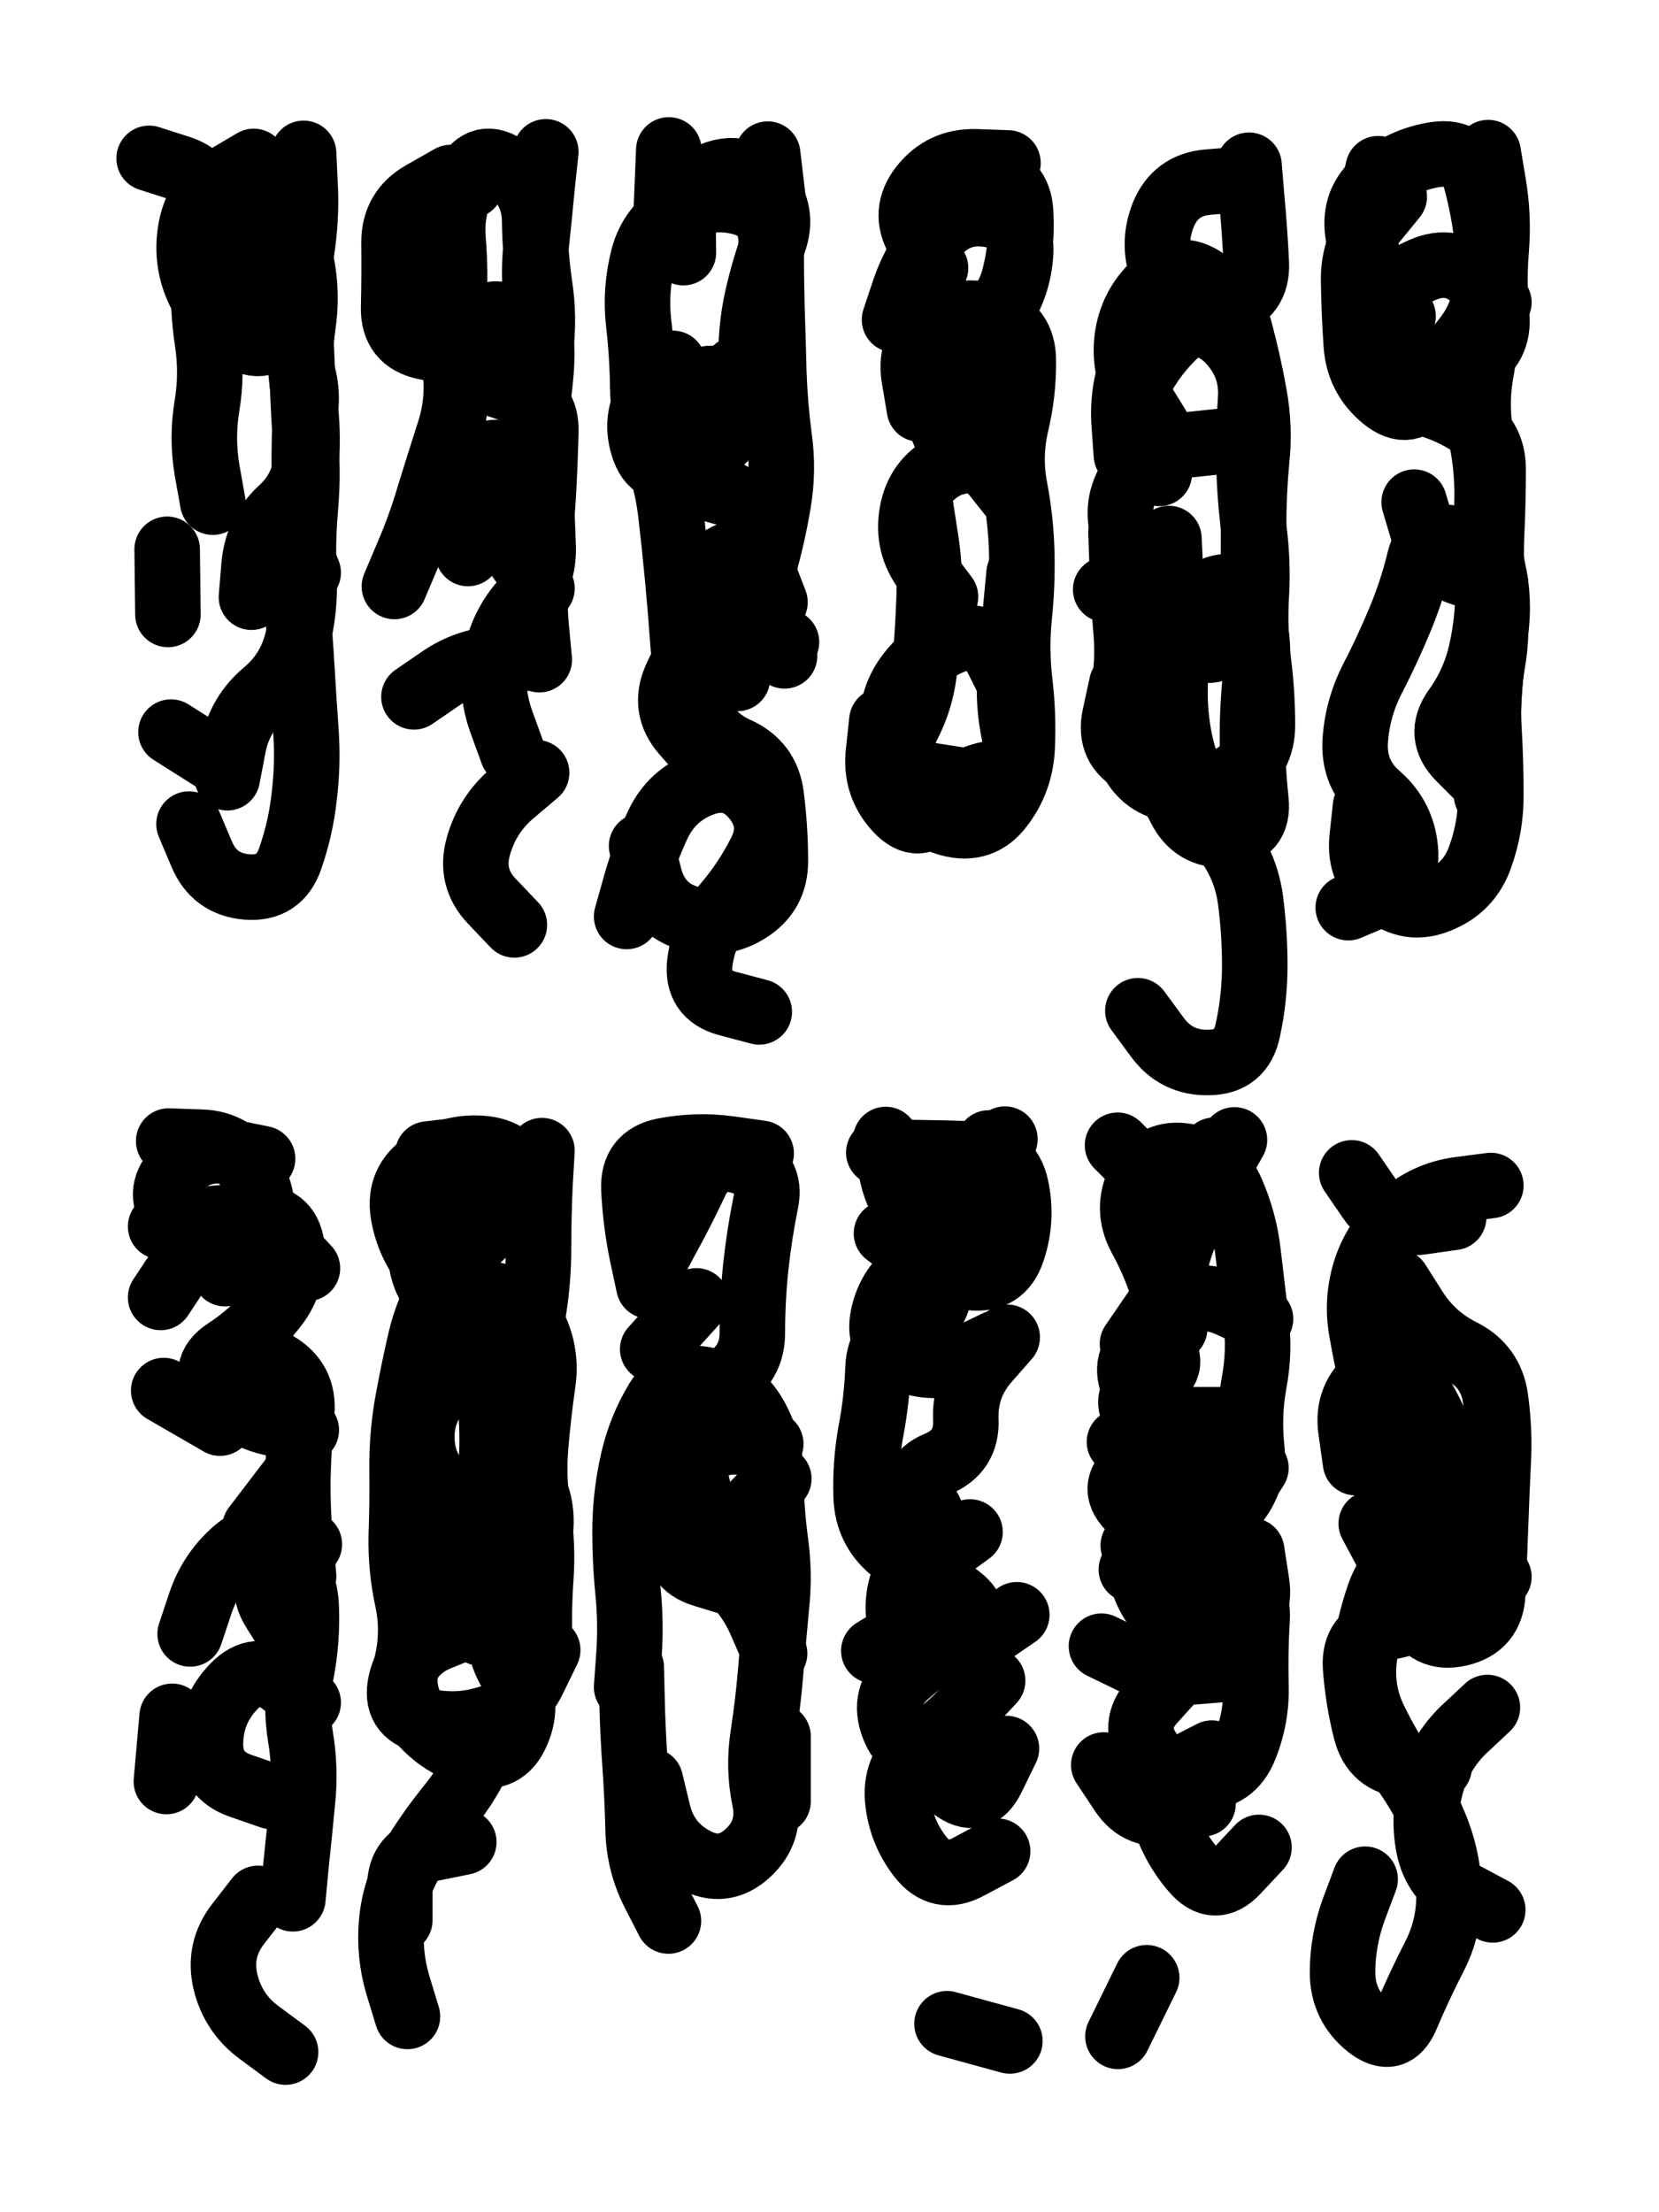 <svg xmlns="http://www.w3.org/2000/svg" viewBox="0 0 4329 5772"><title>Infinite Scribble #2661</title><defs><filter id="piece_2661_3_4_filter" x="-100" y="-100" width="4529" height="5972" filterUnits="userSpaceOnUse"><feGaussianBlur in="SourceGraphic" result="lineShape_1" stdDeviation="8550e-3"/><feColorMatrix in="lineShape_1" result="lineShape" type="matrix" values="1 0 0 0 0  0 1 0 0 0  0 0 1 0 0  0 0 0 10260e-3 -5130e-3"/><feGaussianBlur in="lineShape" result="shrank_blurred" stdDeviation="10700e-3"/><feColorMatrix in="shrank_blurred" result="shrank" type="matrix" values="1 0 0 0 0 0 1 0 0 0 0 0 1 0 0 0 0 0 8985e-3 -5560e-3"/><feColorMatrix in="lineShape" result="border_filled" type="matrix" values="0.6 0 0 0 -0.3  0 0.6 0 0 -0.3  0 0 0.6 0 -0.3  0 0 0 1 0"/><feComposite in="border_filled" in2="shrank" result="border" operator="out"/><feMorphology in="lineShape" result="linestyle0_erode" operator="erode" radius="0"/><feColorMatrix in="linestyle0_erode" result="linestyle0" type="matrix" values="0.8 0 0 0 -0.1  0 0.8 0 0 -0.1  0 0 0.8 0 -0.1  0 0 0 1 0"/><feMorphology in="lineShape" result="linestylea_erode" operator="erode" radius="17100e-3"/><feColorMatrix in="linestylea_erode" result="linestylea" type="matrix" values="0.95 0 0 0 0  0 0.95 0 0 0  0 0 0.95 0 0  0 0 0 1 0"/><feMorphology in="lineShape" result="linestyleb_erode" operator="erode" radius="34200e-3"/><feColorMatrix in="linestyleb_erode" result="linestyleb" type="matrix" values="1.1 0 0 0 0.05  0 1.1 0 0 0.05  0 0 1.1 0 0.05  0 0 0 1 0"/><feMorphology in="lineShape" result="linestylec_erode" operator="erode" radius="51300e-3"/><feColorMatrix in="linestylec_erode" result="linestylec" type="matrix" values="1.2 0 0 0 0.08  0 1.2 0 0 0.08  0 0 1.2 0 0.08  0 0 0 1 0"/><feMorphology in="lineShape" result="linestyled_erode" operator="erode" radius="68400e-3"/><feColorMatrix in="linestyled_erode" result="linestyled" type="matrix" values="1.3 0 0 0 0.12  0 1.3 0 0 0.12  0 0 1.3 0 0.12  0 0 0 1 0"/><feMerge result="combined_linestyle"><feMergeNode in="lineShape"/><feMergeNode in="linestyle0"/><feMergeNode in="linestylea"/><feMergeNode in="linestyleb"/><feMergeNode in="linestylec"/><feMergeNode in="linestyled"/></feMerge><feGaussianBlur in="combined_linestyle" result="shapes_linestyle_blurred" stdDeviation="17100e-3"/><feMerge result="shapes_linestyle"><feMergeNode in="linestyle0"/><feMergeNode in="shapes_linestyle_blurred"/></feMerge><feComposite in="shapes_linestyle" in2="shrank" result="shapes_linestyle_cropped" operator="in"/><feComposite in="border" in2="shapes_linestyle_cropped" result="shapes" operator="over"/><feTurbulence result="shapes_finished_turbulence" type="turbulence" baseFrequency="146198e-6" numOctaves="3"/><feGaussianBlur in="shapes_finished_turbulence" result="shapes_finished_turbulence_smoothed" stdDeviation="0"/><feDisplacementMap in="shapes" in2="shapes_finished_turbulence_smoothed" result="shapes_finished_results_shifted" scale="5130e-2" xChannelSelector="R" yChannelSelector="G"/><feOffset in="shapes_finished_results_shifted" result="shapes_finished" dx="-1282e-2" dy="-1282e-2"/></filter><filter id="piece_2661_3_4_shadow" x="-100" y="-100" width="4529" height="5972" filterUnits="userSpaceOnUse"><feColorMatrix in="SourceGraphic" result="result_blackened" type="matrix" values="0 0 0 0 0  0 0 0 0 0  0 0 0 0 0  0 0 0 0.8 0"/><feGaussianBlur in="result_blackened" result="result_blurred" stdDeviation="51300e-3"/><feComposite in="SourceGraphic" in2="result_blurred" result="result" operator="over"/></filter><filter id="piece_2661_3_4_overall" x="-100" y="-100" width="4529" height="5972" filterUnits="userSpaceOnUse"><feTurbulence result="background_texture_bumps" type="fractalNoise" baseFrequency="54e-3" numOctaves="3"/><feDiffuseLighting in="background_texture_bumps" result="background_texture" surfaceScale="1" diffuseConstant="2" lighting-color="#555"><feDistantLight azimuth="225" elevation="20"/></feDiffuseLighting><feMorphology in="SourceGraphic" result="background_glow_1_thicken" operator="dilate" radius="55500e-3"/><feColorMatrix in="background_glow_1_thicken" result="background_glow_1_thicken_colored" type="matrix" values="1.1 0 0 0 0  0 1.1 0 0 0  0 0 1.1 0 0  0 0 0 0.6 0"/><feGaussianBlur in="background_glow_1_thicken_colored" result="background_glow_1" stdDeviation="277500e-3"/><feMorphology in="SourceGraphic" result="background_glow_2_thicken" operator="dilate" radius="111000e-3"/><feColorMatrix in="background_glow_2_thicken" result="background_glow_2_thicken_colored" type="matrix" values="1 0 0 0 0  0 1 0 0 0  0 0 1 0 0  0 0 0 1 0"/><feGaussianBlur in="background_glow_2_thicken_colored" result="background_glow_2" stdDeviation="37000e-3"/><feComposite in="background_glow_1" in2="background_glow_2" result="background_glow" operator="out"/><feBlend in="background_glow" in2="background_texture" result="background_merged" mode="lighten"/><feColorMatrix in="background_merged" result="background" type="matrix" values="0.2 0 0 0 0  0 0.2 0 0 0  0 0 0.2 0 0  0 0 0 1 0"/></filter><clipPath id="piece_2661_3_4_clip"><rect x="0" y="0" width="4329" height="5772"/></clipPath><g id="layer_4" filter="url(#piece_2661_3_4_filter)" stroke-width="171" stroke-linecap="round" fill="none"><path d="M 606 2042 Q 606 2042 622 1958 Q 639 1875 704 1820 Q 769 1766 789 1683 Q 810 1601 806 1516 Q 802 1431 809 1346 Q 817 1261 811 1176 Q 805 1091 802 1006 Q 800 921 794 836 Q 788 751 800 667 Q 813 583 809 498 L 805 413 M 568 1323 Q 568 1323 553 1239 Q 539 1155 553 1071 Q 567 987 554 903 Q 541 819 546 734 Q 552 649 558 564 Q 564 479 483 452 L 402 426" stroke="hsl(12,100%,50%)"/><path d="M 1350 1976 Q 1350 1976 1321 1896 Q 1292 1816 1306 1732 Q 1321 1648 1377 1584 Q 1434 1521 1430 1436 Q 1427 1351 1423 1266 Q 1420 1181 1416 1096 Q 1412 1011 1423 926 Q 1434 842 1421 758 Q 1409 674 1408 589 Q 1407 504 1338 454 Q 1270 404 1229 478 Q 1188 553 1195 638 Q 1202 723 1197 808 Q 1192 893 1201 977 Q 1211 1062 1184 1143 Q 1158 1224 1133 1305 Q 1109 1387 1075 1465 L 1042 1543" stroke="hsl(2,100%,52%)"/><path d="M 1937 1783 Q 1937 1783 1869 1731 Q 1802 1680 1815 1596 Q 1828 1512 1901 1468 Q 1974 1425 2004 1504 L 2035 1584 M 1796 672 Q 1796 672 1795 587 Q 1794 502 1872 469 Q 1951 437 2006 501 Q 2061 566 2031 646 Q 2002 726 1985 809 Q 1969 893 1974 978 Q 1980 1063 1927 1129 Q 1874 1196 1795 1227 Q 1716 1259 1691 1177 Q 1666 1096 1717 1028 L 1769 961 M 1994 2653 Q 1994 2653 1911 2631 Q 1829 2609 1839 2524 Q 1850 2440 1905 2375 Q 1960 2311 1998 2235 Q 2036 2159 1981 2093 Q 1927 2028 1847 2057 Q 1767 2086 1730 2163 Q 1694 2240 1671 2322 L 1648 2404" stroke="hsl(333,100%,55%)"/><path d="M 2412 1080 Q 2412 1080 2398 996 Q 2385 912 2453 862 Q 2522 812 2602 840 Q 2683 868 2683 953 Q 2684 1038 2664 1121 Q 2645 1204 2661 1287 Q 2677 1371 2679 1456 Q 2681 1541 2672 1625 Q 2664 1710 2674 1794 Q 2684 1879 2680 1964 Q 2676 2049 2625 2116 Q 2574 2184 2491 2162 Q 2409 2140 2374 2062 Q 2339 1985 2379 1910 Q 2419 1835 2426 1750 Q 2434 1665 2437 1580 Q 2441 1495 2427 1411 L 2414 1327" stroke="hsl(305,100%,56%)"/><path d="M 3038 1248 Q 3038 1248 2989 1178 Q 2941 1108 2976 1030 Q 3011 953 3071 893 Q 3132 833 3213 808 Q 3295 784 3291 699 Q 3287 614 3279 529 L 3272 444 M 2982 2650 Q 2982 2650 3032 2718 Q 3082 2787 3167 2785 Q 3252 2784 3269 2700 Q 3287 2617 3287 2532 Q 3287 2447 3276 2362 Q 3265 2278 3215 2209 Q 3165 2141 3130 2063 Q 3095 1986 3084 1901 Q 3073 1817 3085 1732 Q 3097 1648 3075 1565 Q 3054 1483 2976 1517 L 2898 1551" stroke="hsl(286,100%,55%)"/><path d="M 3576 2117 Q 3576 2117 3567 2201 Q 3559 2286 3624 2340 Q 3690 2394 3768 2361 Q 3847 2329 3875 2249 Q 3904 2169 3903 2084 Q 3903 1999 3898 1914 Q 3893 1829 3907 1745 Q 3922 1661 3911 1576 Q 3901 1492 3905 1407 Q 3909 1322 3909 1237 Q 3909 1152 3835 1109 Q 3762 1066 3677 1054 Q 3593 1042 3565 961 Q 3538 881 3592 816 Q 3647 751 3725 717 Q 3803 683 3863 742 L 3924 802" stroke="hsl(270,100%,54%)"/><path d="M 721 4700 Q 721 4700 640 4672 Q 560 4644 562 4559 Q 564 4474 623 4413 Q 682 4352 749 4403 L 817 4455 M 537 3646 Q 537 3646 599 3588 Q 661 3530 734 3572 Q 808 3615 800 3700 Q 792 3785 790 3870 Q 789 3955 797 4040 L 805 4125 M 686 4966 Q 686 4966 634 5033 Q 582 5100 601 5183 Q 621 5266 689 5316 L 758 5367 M 698 3036 Q 698 3036 614 3019 Q 531 3002 474 3065 Q 417 3128 472 3192 Q 527 3257 479 3327 L 432 3398" stroke="hsl(288,100%,61%)"/><path d="M 1076 5274 Q 1076 5274 1051 5192 Q 1027 5111 1035 5026 Q 1043 4941 1086 4868 Q 1130 4795 1183 4729 Q 1237 4663 1271 4585 Q 1306 4507 1365 4446 Q 1424 4385 1421 4300 Q 1418 4215 1424 4130 Q 1430 4045 1417 3961 Q 1404 3877 1410 3792 Q 1417 3707 1429 3623 Q 1442 3539 1401 3464 Q 1361 3389 1276 3390 Q 1191 3391 1135 3327 Q 1079 3263 1065 3179 Q 1052 3095 1123 3048 Q 1194 3001 1278 3010 Q 1363 3020 1380 3103 L 1397 3187" stroke="hsl(270,100%,63%)"/><path d="M 1710 4659 Q 1710 4659 1730 4742 Q 1750 4825 1825 4865 Q 1900 4906 1963 4849 Q 2026 4792 2008 4708 Q 1991 4625 2004 4541 Q 2017 4457 2024 4372 Q 2031 4287 2039 4202 Q 2048 4118 2036 4033 Q 2025 3949 2024 3864 Q 2024 3779 1981 3705 Q 1938 3632 1855 3613 Q 1772 3595 1728 3667 Q 1684 3740 1665 3823 Q 1646 3906 1644 3991 Q 1643 4076 1651 4160 Q 1660 4245 1654 4330 L 1648 4415" stroke="hsl(256,100%,65%)"/><path d="M 2544 4010 Q 2544 4010 2475 4060 Q 2407 4111 2341 4057 Q 2276 4003 2273 3918 Q 2270 3833 2285 3749 Q 2301 3666 2304 3581 Q 2308 3496 2389 3470 Q 2470 3444 2463 3359 Q 2456 3274 2497 3199 Q 2538 3125 2586 3055 L 2635 2985 M 2616 4843 Q 2616 4843 2541 4883 Q 2466 4924 2414 4857 Q 2362 4790 2355 4705 Q 2349 4620 2418 4571 Q 2488 4523 2545 4460 L 2603 4398 M 2648 5338 L 2484 5293" stroke="hsl(243,100%,63%)"/><path d="M 3290 3843 Q 3290 3843 3244 3914 Q 3199 3986 3114 3998 Q 3030 4010 2967 3953 Q 2904 3896 2969 3842 Q 3035 3788 2984 3720 Q 2933 3652 3011 3619 Q 3090 3586 3040 3517 Q 2991 3448 3069 3415 Q 3148 3382 3225 3418 L 3302 3454 M 3210 4368 Q 3210 4368 3125 4375 Q 3040 4382 2963 4345 L 2887 4308 M 3152 4719 Q 3152 4719 3069 4739 Q 2987 4760 2940 4689 L 2893 4618 M 3005 5173 L 2930 5326" stroke="hsl(228,100%,60%)"/><path d="M 3575 4916 Q 3575 4916 3545 4996 Q 3516 5076 3516 5161 Q 3517 5246 3583 5299 Q 3650 5352 3683 5273 Q 3716 5195 3755 5119 Q 3794 5044 3794 4959 Q 3794 4874 3764 4794 Q 3734 4715 3685 4645 Q 3636 4576 3599 4499 Q 3562 4423 3573 4338 Q 3584 4254 3612 4173 Q 3640 4093 3718 4058 Q 3796 4024 3802 3939 Q 3809 3854 3778 3774 Q 3748 3695 3702 3623 Q 3657 3552 3591 3606 Q 3526 3660 3538 3744 L 3550 3829" stroke="hsl(211,100%,54%)"/></g><g id="layer_3" filter="url(#piece_2661_3_4_filter)" stroke-width="171" stroke-linecap="round" fill="none"><path d="M 715 534 Q 715 534 682 612 Q 650 691 684 769 Q 719 847 768 916 Q 817 986 811 1071 Q 806 1156 807 1241 Q 809 1326 794 1410 Q 779 1494 787 1579 Q 795 1664 800 1749 Q 805 1834 811 1919 Q 817 2004 807 2088 Q 798 2173 770 2253 Q 742 2334 657 2327 Q 572 2320 539 2241 L 506 2163" stroke="hsl(27,100%,54%)"/><path d="M 1413 2029 Q 1413 2029 1348 2084 Q 1284 2139 1261 2221 Q 1238 2303 1296 2364 L 1355 2426 M 1234 1457 Q 1234 1457 1211 1375 Q 1189 1293 1244 1228 Q 1300 1164 1365 1218 L 1431 1273 M 1093 1831 Q 1093 1831 1163 1783 Q 1233 1735 1318 1732 L 1403 1729 M 1189 476 Q 1189 476 1115 518 Q 1041 560 1041 645 Q 1042 730 1040 815 Q 1038 900 1121 918 Q 1204 937 1253 868 Q 1303 799 1358 863 L 1414 928" stroke="hsl(18,100%,57%)"/><path d="M 2060 1724 Q 2060 1724 2022 1647 Q 1985 1571 2007 1489 Q 2030 1407 2044 1323 Q 2058 1239 2046 1154 Q 2035 1070 2032 985 Q 2030 900 2027 815 Q 2025 730 2025 645 Q 2026 560 1943 540 Q 1860 520 1786 562 Q 1712 604 1691 686 Q 1670 769 1679 853 Q 1689 938 1690 1023 Q 1691 1108 1722 1187 Q 1753 1266 1763 1350 Q 1773 1435 1781 1520 Q 1789 1605 1795 1690 Q 1801 1775 1830 1855 Q 1859 1935 1936 1969 Q 2014 2004 2025 2088 Q 2036 2173 2036 2258 Q 2037 2343 1965 2388 Q 1893 2433 1811 2409 Q 1730 2385 1708 2302 L 1687 2220" stroke="hsl(8,100%,58%)"/><path d="M 2509 1219 Q 2509 1219 2476 1140 Q 2443 1062 2466 980 Q 2490 898 2565 857 Q 2640 817 2660 734 Q 2681 652 2676 567 Q 2672 482 2588 468 Q 2504 454 2470 532 L 2436 610 M 2314 1893 Q 2314 1893 2305 1977 Q 2296 2062 2353 2124 Q 2411 2187 2461 2118 Q 2511 2049 2594 2032 Q 2678 2016 2660 1932 Q 2642 1849 2649 1764 Q 2656 1679 2664 1594 L 2672 1509" stroke="hsl(357,100%,56%)"/><path d="M 3083 810 Q 3083 810 3050 731 Q 3017 653 3048 574 Q 3080 495 3165 488 L 3250 481 M 3193 1165 Q 3193 1165 3108 1174 Q 3024 1183 2972 1250 Q 2921 1318 2943 1400 Q 2965 1483 3029 1539 Q 3093 1595 3169 1556 Q 3245 1518 3273 1598 Q 3302 1678 3291 1762 Q 3281 1847 3281 1932 Q 3281 2017 3290 2101 Q 3299 2186 3214 2191 Q 3129 2196 3091 2119 Q 3054 2043 2979 2003 Q 2904 1964 2922 1881 L 2940 1798" stroke="hsl(325,100%,54%)"/><path d="M 3651 526 Q 3651 526 3597 592 Q 3544 658 3545 743 Q 3546 828 3552 913 Q 3558 998 3624 1052 Q 3690 1106 3736 1035 Q 3783 964 3836 897 Q 3889 831 3891 746 Q 3894 661 3894 576 L 3894 491 M 3882 2051 Q 3882 2051 3822 1991 Q 3762 1931 3811 1862 Q 3861 1793 3879 1709 Q 3897 1626 3896 1541 Q 3895 1456 3816 1423 Q 3738 1391 3717 1473 Q 3697 1556 3664 1634 Q 3631 1713 3592 1788 Q 3554 1864 3549 1949 Q 3545 2034 3609 2089 Q 3673 2145 3680 2230 Q 3688 2315 3609 2348 L 3531 2381" stroke="hsl(297,100%,56%)"/><path d="M 509 4276 Q 509 4276 536 4195 Q 563 4115 627 4059 Q 691 4003 750 4063 Q 810 4124 812 4209 Q 815 4294 799 4377 Q 783 4461 797 4545 Q 811 4629 802 4713 Q 794 4798 785 4882 L 777 4967 M 432 3213 Q 432 3213 516 3199 Q 600 3186 685 3187 Q 770 3189 775 3274 Q 780 3359 727 3425 Q 674 3491 603 3537 Q 532 3584 588 3647 Q 645 3711 728 3727 L 812 3744" stroke="hsl(325,100%,60%)"/><path d="M 1223 4819 Q 1223 4819 1139 4836 Q 1056 4853 1056 4938 L 1056 5023 M 1265 3951 Q 1265 3951 1192 3906 Q 1120 3862 1114 3777 Q 1108 3692 1168 3632 Q 1228 3572 1309 3547 Q 1391 3523 1404 3439 Q 1418 3355 1418 3270 Q 1418 3185 1422 3100 L 1427 3015 M 1237 4254 Q 1237 4254 1158 4286 Q 1079 4318 1059 4401 Q 1040 4484 1123 4503 Q 1206 4522 1287 4496 Q 1368 4471 1405 4394 L 1442 4318" stroke="hsl(298,100%,66%)"/><path d="M 1931 4146 Q 1931 4146 1849 4121 Q 1768 4097 1779 4012 Q 1791 3928 1822 3849 Q 1854 3770 1939 3775 L 2024 3780 M 1757 5025 Q 1757 5025 1718 4949 Q 1680 4873 1678 4788 Q 1676 4703 1670 4618 Q 1664 4533 1662 4448 L 1660 4363 M 2043 4543 L 2043 4713 M 1706 3368 Q 1706 3368 1688 3284 Q 1671 3201 1667 3116 Q 1663 3031 1746 3015 Q 1830 2999 1914 3010 L 1999 3022" stroke="hsl(282,100%,68%)"/><path d="M 2438 4231 L 2293 4320 M 2326 3231 Q 2326 3231 2393 3283 Q 2460 3336 2544 3346 Q 2629 3356 2655 3275 Q 2682 3194 2664 3110 Q 2646 3027 2561 3024 Q 2476 3021 2391 3020 L 2306 3020 M 2431 4624 Q 2431 4624 2498 4676 Q 2565 4728 2602 4651 L 2639 4575" stroke="hsl(266,100%,67%)"/><path d="M 3194 3717 Q 3194 3717 3109 3717 Q 3024 3717 2979 3644 Q 2935 3572 2998 3515 Q 3062 3459 3070 3374 Q 3078 3289 3114 3212 Q 3150 3135 3192 3061 L 3234 2987 M 3175 4587 Q 3175 4587 3099 4626 Q 3024 4665 3048 4746 Q 3072 4828 3127 4892 Q 3182 4957 3240 4895 L 3298 4833 M 2970 4045 Q 2970 4045 2992 4127 Q 3014 4210 3084 4258 Q 3154 4306 3229 4266 Q 3305 4227 3292 4143 L 3279 4059" stroke="hsl(253,100%,64%)"/><path d="M 3628 3581 Q 3628 3581 3614 3665 Q 3601 3749 3638 3825 Q 3675 3902 3728 3968 Q 3781 4035 3852 4081 L 3924 4127 M 3908 4996 Q 3908 4996 3833 4956 Q 3758 4916 3741 4832 Q 3725 4749 3748 4667 Q 3771 4585 3832 4526 L 3894 4468 M 3806 3189 Q 3806 3189 3721 3201 Q 3637 3213 3588 3143 L 3540 3073" stroke="hsl(238,100%,62%)"/></g><g id="layer_2" filter="url(#piece_2661_3_4_filter)" stroke-width="171" stroke-linecap="round" fill="none"><path d="M 675 434 Q 675 434 602 477 Q 529 521 512 604 Q 495 688 529 765 Q 564 843 634 890 Q 705 938 748 864 L 791 791 M 817 1507 L 752 1350 M 451 1616 L 449 1446 M 603 2014 L 459 1923" stroke="hsl(43,100%,56%)"/><path d="M 1427 1548 Q 1427 1548 1376 1480 Q 1325 1412 1353 1331 Q 1381 1251 1398 1167 Q 1415 1084 1423 999 Q 1432 915 1417 831 Q 1403 747 1411 662 Q 1420 578 1428 493 L 1437 409" stroke="hsl(34,100%,60%)"/><path d="M 1751 574 L 1758 404 M 1854 1989 Q 1854 1989 1798 1925 Q 1742 1861 1776 1783 Q 1810 1705 1870 1645 Q 1930 1585 1997 1636 L 2065 1688 M 1982 1101 Q 1982 1101 1928 1035 Q 1874 969 1813 1028 Q 1753 1088 1754 1173 Q 1755 1258 1837 1280 L 1919 1303" stroke="hsl(24,100%,63%)"/><path d="M 2567 1216 Q 2567 1216 2538 1136 Q 2510 1056 2543 978 Q 2577 900 2624 829 Q 2671 758 2676 673 Q 2681 588 2597 573 Q 2513 558 2457 622 Q 2402 686 2374 766 L 2347 847 M 2537 2051 Q 2537 2051 2453 2038 Q 2369 2026 2348 1943 Q 2328 1861 2373 1789 Q 2419 1718 2498 1686 Q 2577 1655 2615 1731 L 2653 1807" stroke="hsl(15,100%,60%)"/><path d="M 2952 1200 Q 2952 1200 2946 1115 Q 2941 1030 2972 950 Q 3003 871 3087 857 Q 3171 844 3227 908 Q 3283 972 3276 1057 Q 3270 1142 3272 1227 Q 3274 1312 3285 1396 Q 3296 1481 3291 1566 Q 3286 1651 3296 1735 Q 3307 1820 3307 1905 Q 3307 1990 3236 2036 Q 3165 2083 3080 2073 Q 2996 2064 2961 1986 Q 2926 1909 2942 1825 Q 2959 1742 2951 1657 Q 2944 1572 2941 1487 L 2938 1402" stroke="hsl(5,100%,56%)"/><path d="M 3674 838 Q 3674 838 3621 771 Q 3569 705 3556 621 Q 3544 537 3609 483 Q 3675 429 3759 416 Q 3843 404 3865 486 Q 3887 569 3895 653 Q 3904 738 3897 823 Q 3891 908 3876 992 Q 3862 1076 3879 1159 Q 3896 1243 3893 1328 Q 3890 1413 3908 1496 Q 3927 1579 3915 1663 Q 3903 1748 3898 1833 Q 3893 1918 3892 2003 L 3892 2088" stroke="hsl(345,100%,54%)"/><path d="M 679 3310 Q 679 3310 694 3226 Q 709 3142 666 3069 Q 623 2996 538 2993 L 453 2990 M 587 3726 L 440 3641 M 773 4286 Q 773 4286 728 4214 Q 683 4142 751 4092 L 820 4042 M 447 4661 L 462 4491" stroke="hsl(6,100%,63%)"/><path d="M 1129 3024 Q 1129 3024 1213 3014 Q 1298 3005 1320 3087 Q 1342 3170 1279 3227 Q 1217 3285 1172 3357 Q 1128 3430 1109 3513 Q 1090 3596 1075 3680 Q 1061 3764 1062 3849 Q 1063 3934 1060 4019 Q 1058 4104 1076 4187 Q 1094 4271 1074 4354 Q 1055 4437 1109 4502 Q 1164 4567 1246 4589 Q 1329 4611 1362 4532 Q 1396 4454 1350 4382 Q 1305 4311 1316 4226 Q 1328 4142 1303 4060 Q 1278 3979 1289 3894 Q 1300 3810 1296 3725 Q 1292 3640 1331 3564 L 1371 3489" stroke="hsl(348,100%,66%)"/><path d="M 2045 3871 Q 2045 3871 1986 3932 Q 1928 3994 1844 3976 Q 1761 3958 1743 3874 Q 1725 3791 1777 3724 Q 1830 3658 1903 3615 Q 1977 3573 1976 3488 Q 1976 3403 1985 3318 Q 1994 3234 2011 3150 Q 2028 3067 1946 3043 Q 1865 3019 1828 3096 Q 1792 3173 1751 3247 L 1711 3322" stroke="hsl(317,100%,70%)"/><path d="M 2540 4560 Q 2540 4560 2457 4578 Q 2374 4597 2344 4517 Q 2314 4438 2378 4382 Q 2442 4327 2512 4279 Q 2583 4232 2515 4180 L 2448 4129 M 2613 3517 Q 2613 3517 2536 3554 Q 2460 3592 2380 3562 Q 2301 3532 2317 3448 Q 2334 3365 2405 3318 Q 2476 3272 2415 3212 Q 2355 3153 2339 3069 L 2324 2986" stroke="hsl(292,100%,70%)"/><path d="M 3181 3014 Q 3181 3014 3115 3067 Q 3049 3121 2989 3061 L 2929 3001 M 3064 3379 L 2968 3519 M 3206 3759 Q 3206 3759 3141 3813 Q 3076 3868 3005 3821 L 2934 3775 M 3078 4388 Q 3078 4388 3021 4451 Q 2964 4514 3012 4584 Q 3060 4654 3145 4652 Q 3230 4651 3261 4572 Q 3293 4493 3290 4408 Q 3288 4323 3293 4238 Q 3299 4153 3217 4130 Q 3135 4107 3050 4107 L 2965 4108" stroke="hsl(276,100%,67%)"/><path d="M 3741 3856 Q 3741 3856 3680 3796 Q 3620 3736 3600 3653 Q 3581 3570 3566 3486 Q 3551 3402 3578 3321 Q 3606 3241 3670 3185 Q 3734 3129 3818 3117 L 3903 3106 M 3768 4624 Q 3768 4624 3683 4618 Q 3598 4612 3577 4529 Q 3556 4447 3550 4362 Q 3545 4277 3628 4260 Q 3712 4244 3788 4207 L 3865 4170" stroke="hsl(261,100%,65%)"/></g><g id="layer_1" filter="url(#piece_2661_3_4_filter)" stroke-width="171" stroke-linecap="round" fill="none"><path d="M 669 1571 Q 669 1571 676 1486 Q 684 1401 746 1343 Q 809 1286 813 1201 Q 817 1116 804 1032 Q 791 948 803 864 Q 816 780 799 696 Q 782 613 793 528 L 804 444" stroke="hsl(60,100%,58%)"/><path d="M 1241 497 Q 1241 497 1166 538 Q 1092 579 1104 663 Q 1116 748 1124 833 Q 1132 918 1204 963 Q 1276 1009 1358 1032 Q 1440 1055 1437 1140 Q 1435 1225 1430 1310 Q 1425 1395 1414 1479 Q 1404 1564 1412 1649 L 1420 1734" stroke="hsl(50,100%,62%)"/><path d="M 2036 584 L 2016 415 M 1908 1143 L 1935 975" stroke="hsl(40,100%,65%)"/><path d="M 2454 712 Q 2454 712 2410 639 Q 2367 566 2420 499 Q 2473 433 2558 435 L 2643 438 M 2480 1570 Q 2480 1570 2429 1502 Q 2378 1434 2393 1350 Q 2408 1266 2484 1227 Q 2560 1189 2612 1255 L 2665 1322" stroke="hsl(30,100%,65%)"/><path d="M 3033 1126 Q 3033 1126 2988 1053 Q 2944 981 2954 896 Q 2965 812 3027 754 Q 3090 697 3159 746 Q 3228 796 3249 878 Q 3271 961 3286 1045 Q 3301 1129 3292 1213 Q 3284 1298 3284 1383 Q 3284 1468 3283 1553 Q 3283 1638 3215 1689 Q 3147 1740 3109 1664 Q 3071 1588 3067 1503 L 3063 1418" stroke="hsl(21,100%,61%)"/><path d="M 3609 453 Q 3609 453 3590 536 Q 3572 619 3579 704 Q 3586 789 3600 873 Q 3614 957 3696 979 Q 3779 1001 3853 959 Q 3927 918 3918 833 Q 3910 749 3917 664 Q 3924 579 3910 495 L 3896 411 M 3915 1534 Q 3915 1534 3833 1510 Q 3752 1486 3727 1404 L 3703 1323" stroke="hsl(12,100%,57%)"/><path d="M 678 3998 L 781 3863 M 600 3336 Q 600 3336 649 3267 Q 699 3198 757 3260 L 815 3322" stroke="hsl(22,100%,67%)"/><path d="M 1280 3101 Q 1280 3101 1202 3136 Q 1125 3172 1113 3256 Q 1102 3341 1160 3403 Q 1218 3466 1242 3547 Q 1266 3629 1299 3707 Q 1333 3785 1382 3854 Q 1432 3923 1423 4007 Q 1414 4092 1409 4177 Q 1405 4262 1321 4276 Q 1237 4291 1210 4210 Q 1183 4130 1152 4050 L 1122 3971" stroke="hsl(12,100%,70%)"/><path d="M 1833 3890 Q 1833 3890 1835 3975 Q 1838 4060 1902 4115 Q 1967 4171 2000 4249 L 2034 4327 M 1830 3407 L 1716 3533" stroke="hsl(2,100%,73%)"/><path d="M 2395 3135 Q 2395 3135 2466 3181 Q 2537 3228 2609 3184 Q 2682 3140 2637 3067 L 2593 2995 M 2666 4226 Q 2666 4226 2596 4274 Q 2526 4323 2442 4309 Q 2358 4296 2357 4211 Q 2356 4126 2416 4066 Q 2477 4006 2428 3936 Q 2380 3866 2458 3833 Q 2537 3801 2533 3716 Q 2530 3631 2585 3566 L 2641 3502" stroke="hsl(336,100%,70%)"/><path d="M 2960 3838 Q 2960 3838 2984 3919 Q 3008 4001 3093 4002 Q 3178 4004 3233 3939 Q 3288 3875 3279 3790 Q 3270 3706 3285 3622 Q 3301 3539 3290 3454 Q 3280 3370 3270 3285 Q 3261 3201 3227 3123 Q 3194 3045 3110 3030 Q 3026 3015 2987 3091 Q 2949 3167 2989 3241 Q 3030 3316 3054 3397 L 3078 3479" stroke="hsl(307,100%,70%)"/><path d="M 3660 3358 Q 3660 3358 3705 3429 Q 3751 3501 3827 3539 Q 3903 3577 3915 3661 Q 3927 3746 3922 3831 Q 3918 3916 3915 4001 Q 3912 4086 3908 4171 Q 3904 4256 3821 4275 Q 3738 4294 3704 4216 Q 3671 4138 3631 4063 L 3591 3988" stroke="hsl(288,100%,68%)"/></g></defs><g filter="url(#piece_2661_3_4_overall)" clip-path="url(#piece_2661_3_4_clip)"><use href="#layer_4"/><use href="#layer_3"/><use href="#layer_2"/><use href="#layer_1"/></g><g clip-path="url(#piece_2661_3_4_clip)"><use href="#layer_4" filter="url(#piece_2661_3_4_shadow)"/><use href="#layer_3" filter="url(#piece_2661_3_4_shadow)"/><use href="#layer_2" filter="url(#piece_2661_3_4_shadow)"/><use href="#layer_1" filter="url(#piece_2661_3_4_shadow)"/></g></svg>